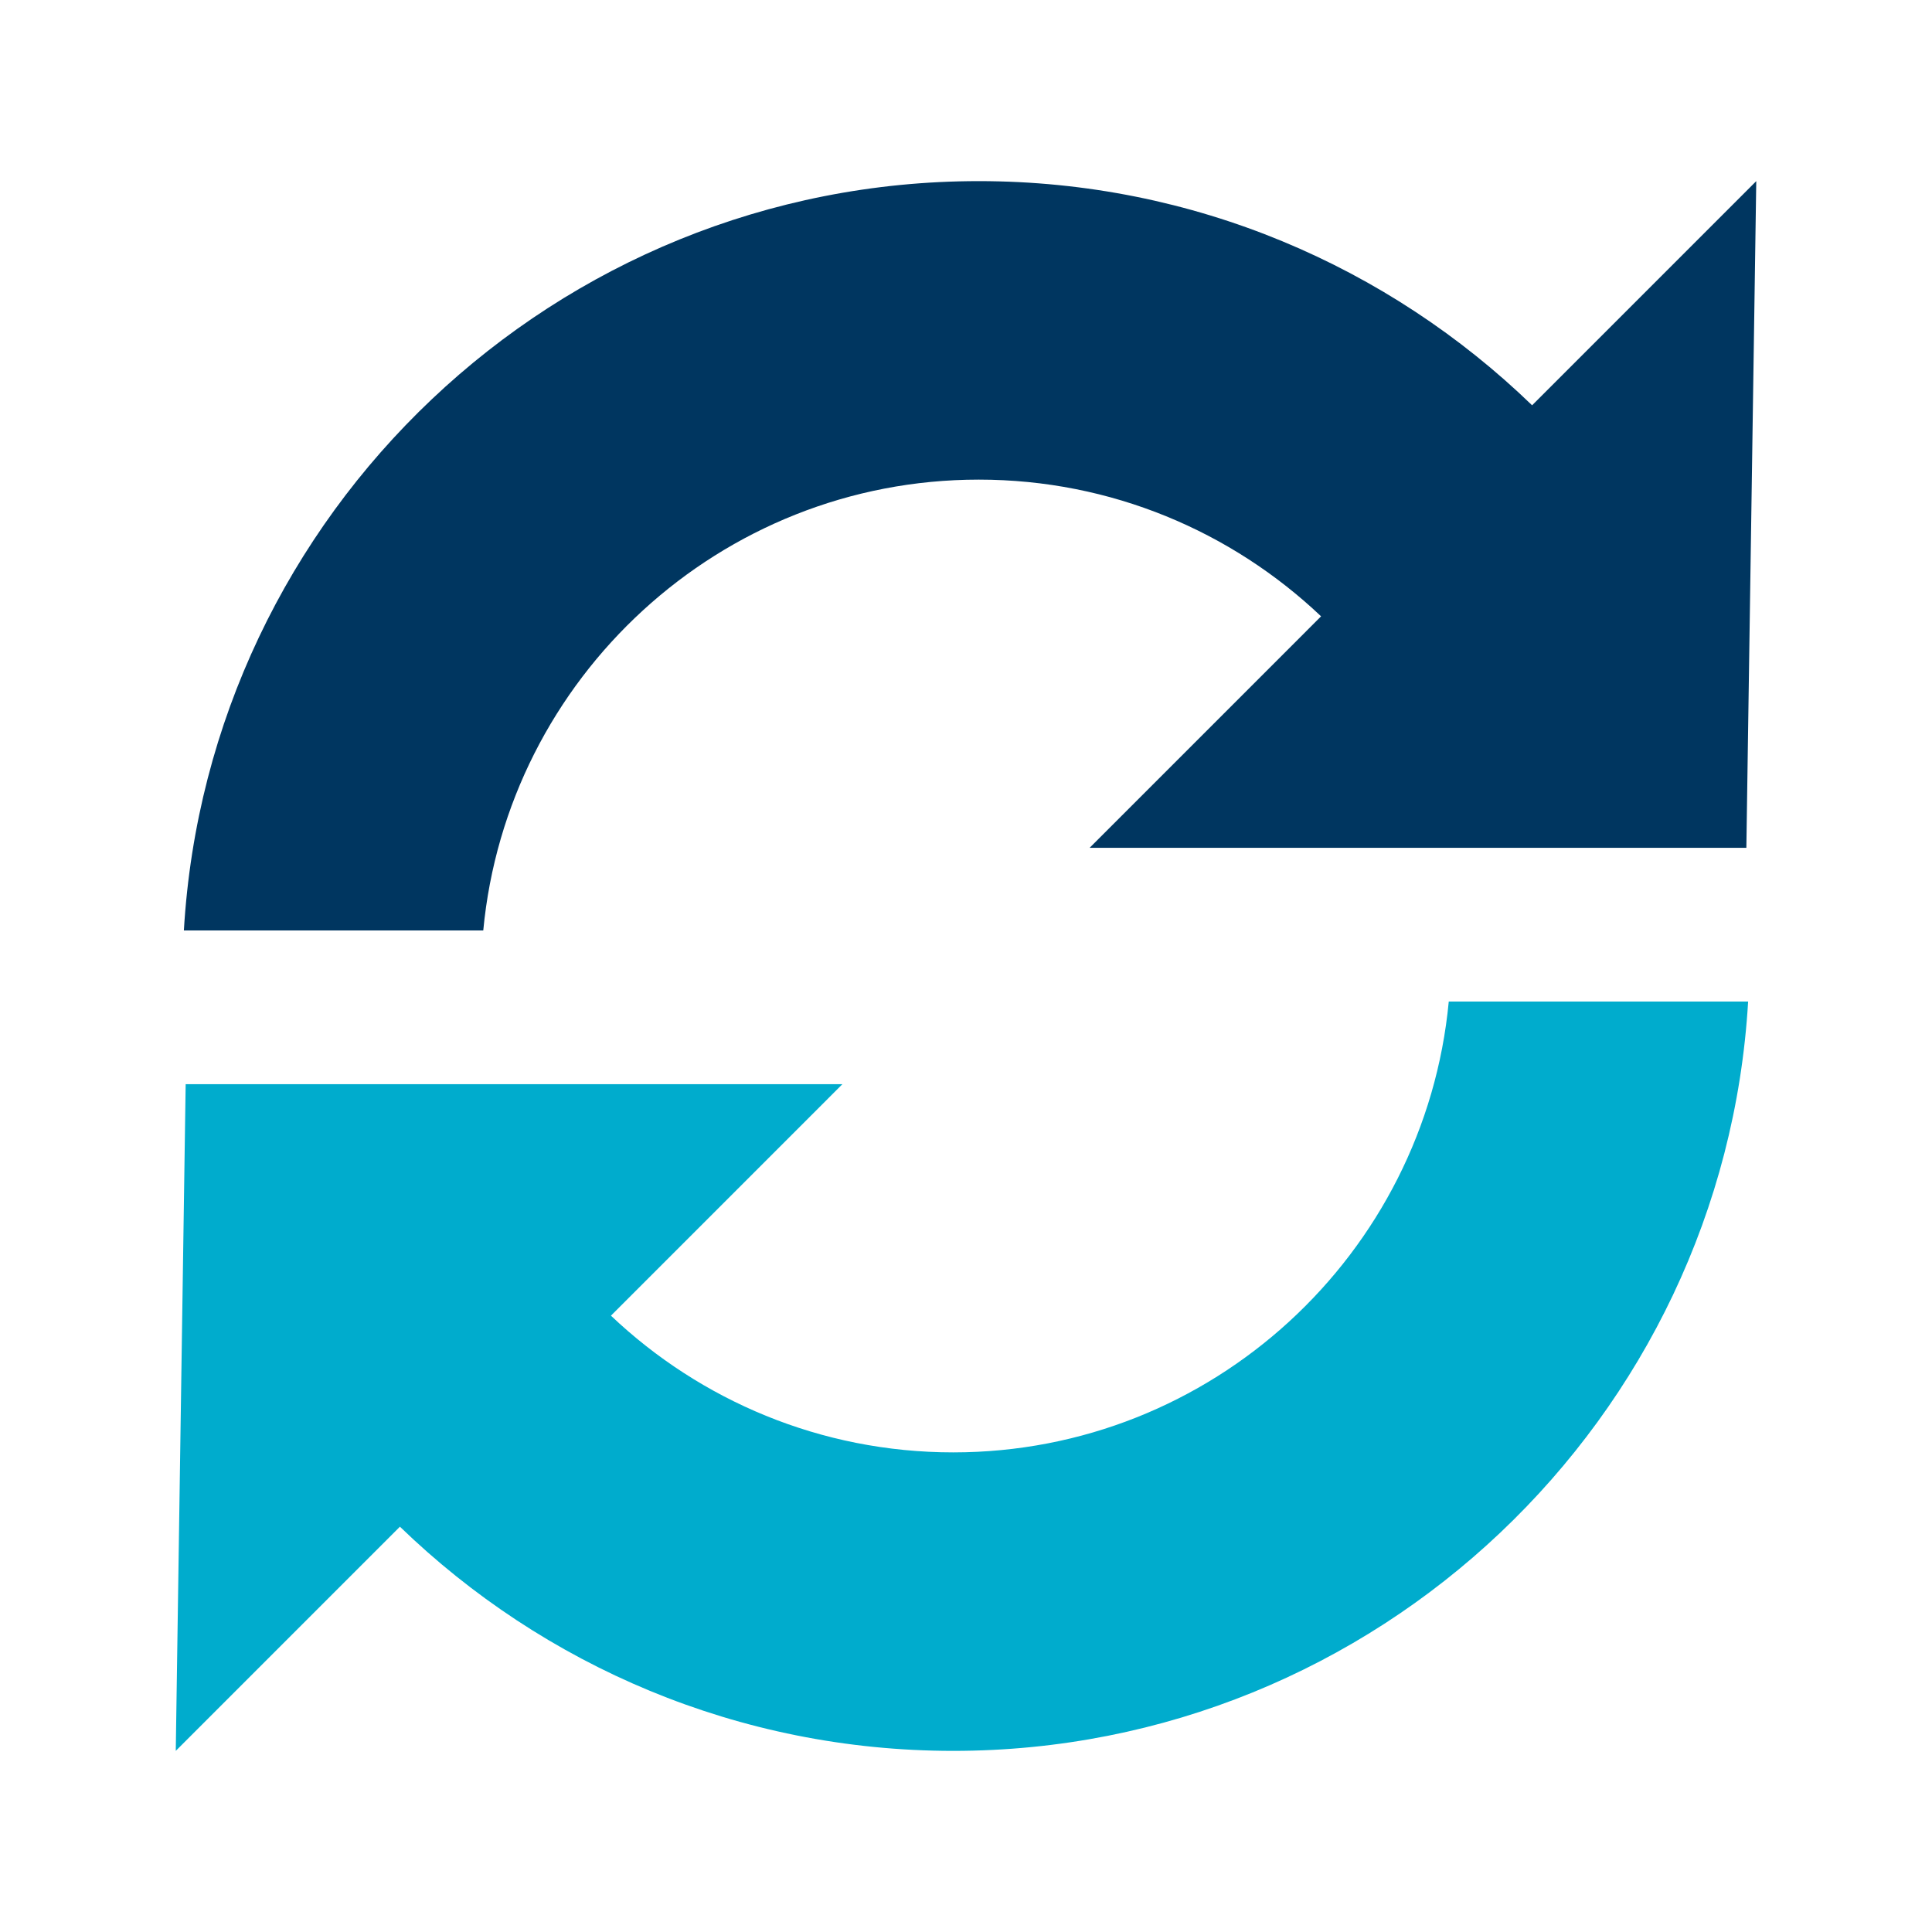 <?xml version="1.0" encoding="UTF-8"?>
<svg id="Layer_1" data-name="Layer 1" xmlns="http://www.w3.org/2000/svg" viewBox="0 0 800 800">
  <defs>
    <style>
      .cls-1 {
        fill: #003660;
      }

      .cls-2 {
        fill: #00accd;
      }
    </style>
  </defs>
  <path class="cls-1" d="m634.41,167.82c-59.39-57.43-140.19-92.82-229.12-92.82-175.29,0-319.01,137.49-329.15,310.27h123.97c9.88-104.56,98.09-186.67,205.18-186.67,54.85,0,104.77,21.55,141.74,56.61l-95.84,95.85h271.94l4.1-276.06-92.81,92.82Z"/>
  <path class="cls-2" d="m599.9,414.73c-9.87,104.56-98.09,186.67-205.18,186.67-54.85,0-104.77-21.55-141.74-56.61l95.84-95.85H76.88l-4.1,276.06,92.82-92.83c59.38,57.44,140.18,92.83,229.11,92.83,175.29,0,319.01-137.49,329.15-310.27h-123.97Z"/>
</svg>
